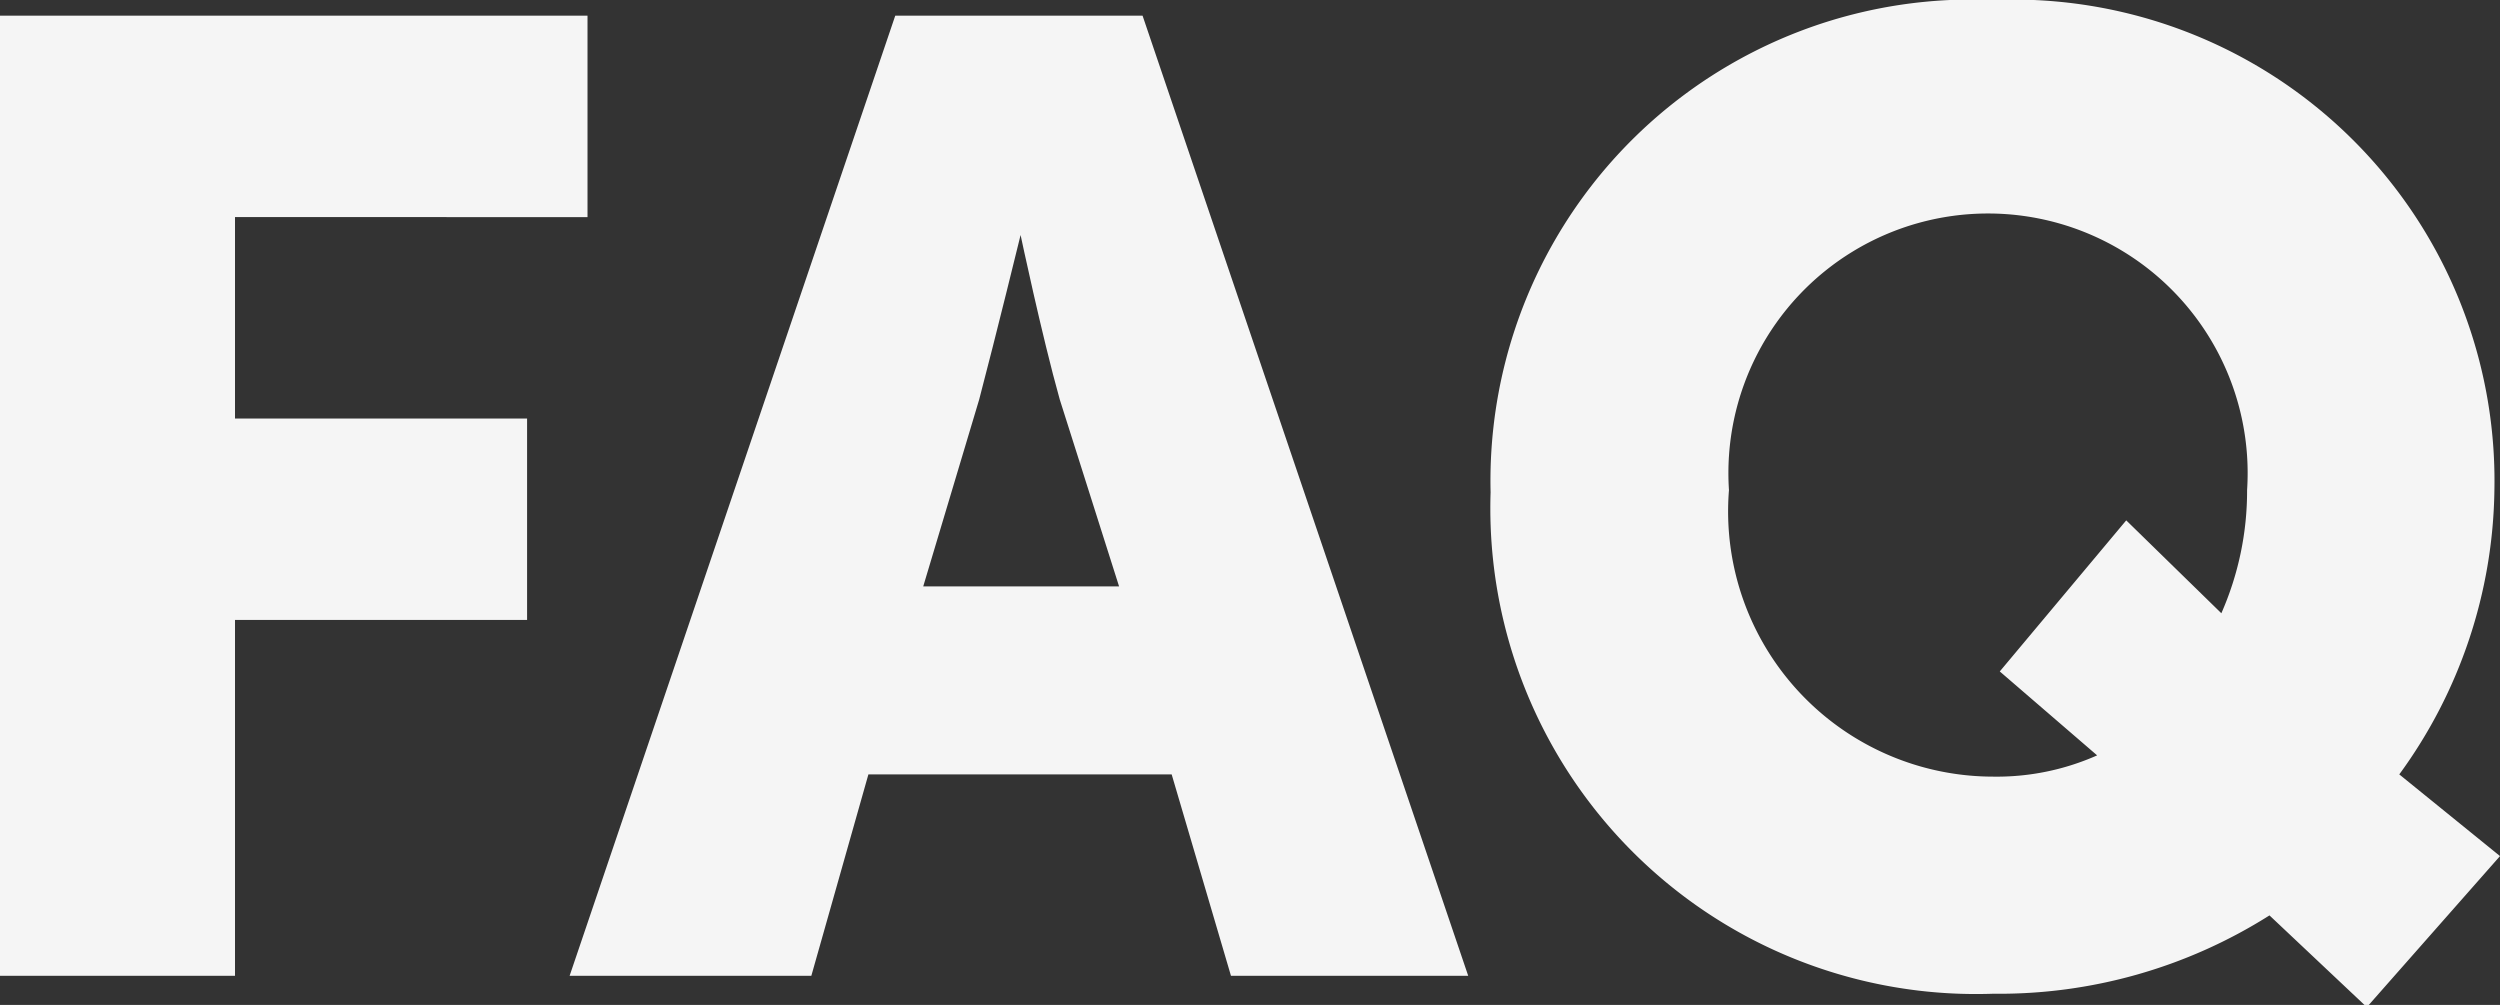 <?xml version="1.0" encoding="UTF-8"?> <svg xmlns="http://www.w3.org/2000/svg" id="Layer_1" data-name="Layer 1" viewBox="0 0 22.34 8.98"><rect x="0" y="0" width="22.34" height="8.98" fill="#333333" stroke="none"/> <defs> <style>.cls-1{fill:#f5f5f5;}</style> </defs> <path class="cls-1" d="M0,.14H5.25v1.8H2.1v1.8H4.71v1.8H2.1V8.72H0Z"></path> <path class="cls-1" d="M8,.14h2.21l2.91,8.58H11l-.53-1.8H7.76l-.51,1.8H5.09ZM10,5.24,9.47,3.57C9.31,3,9.12,2.1,9.12,2.1h0S8.9,3,8.75,3.57l-.5,1.67Z"></path> <path class="cls-1" d="M17.81,0a4.3,4.3,0,0,1,4.48,4.38,4.4,4.4,0,0,1-.85,2.54l.9.73L21.15,9l-.87-.82a4.52,4.52,0,0,1-2.47.7,4.34,4.34,0,0,1-4.49-4.48A4.3,4.3,0,0,1,17.81,0Zm0,6.94a2.21,2.21,0,0,0,.93-.19L17.87,6,19,4.65l.85.83a2.71,2.71,0,0,0,.23-1.1,2.32,2.32,0,1,0-4.63,0A2.37,2.37,0,0,0,17.81,6.94Z"></path> </svg> 